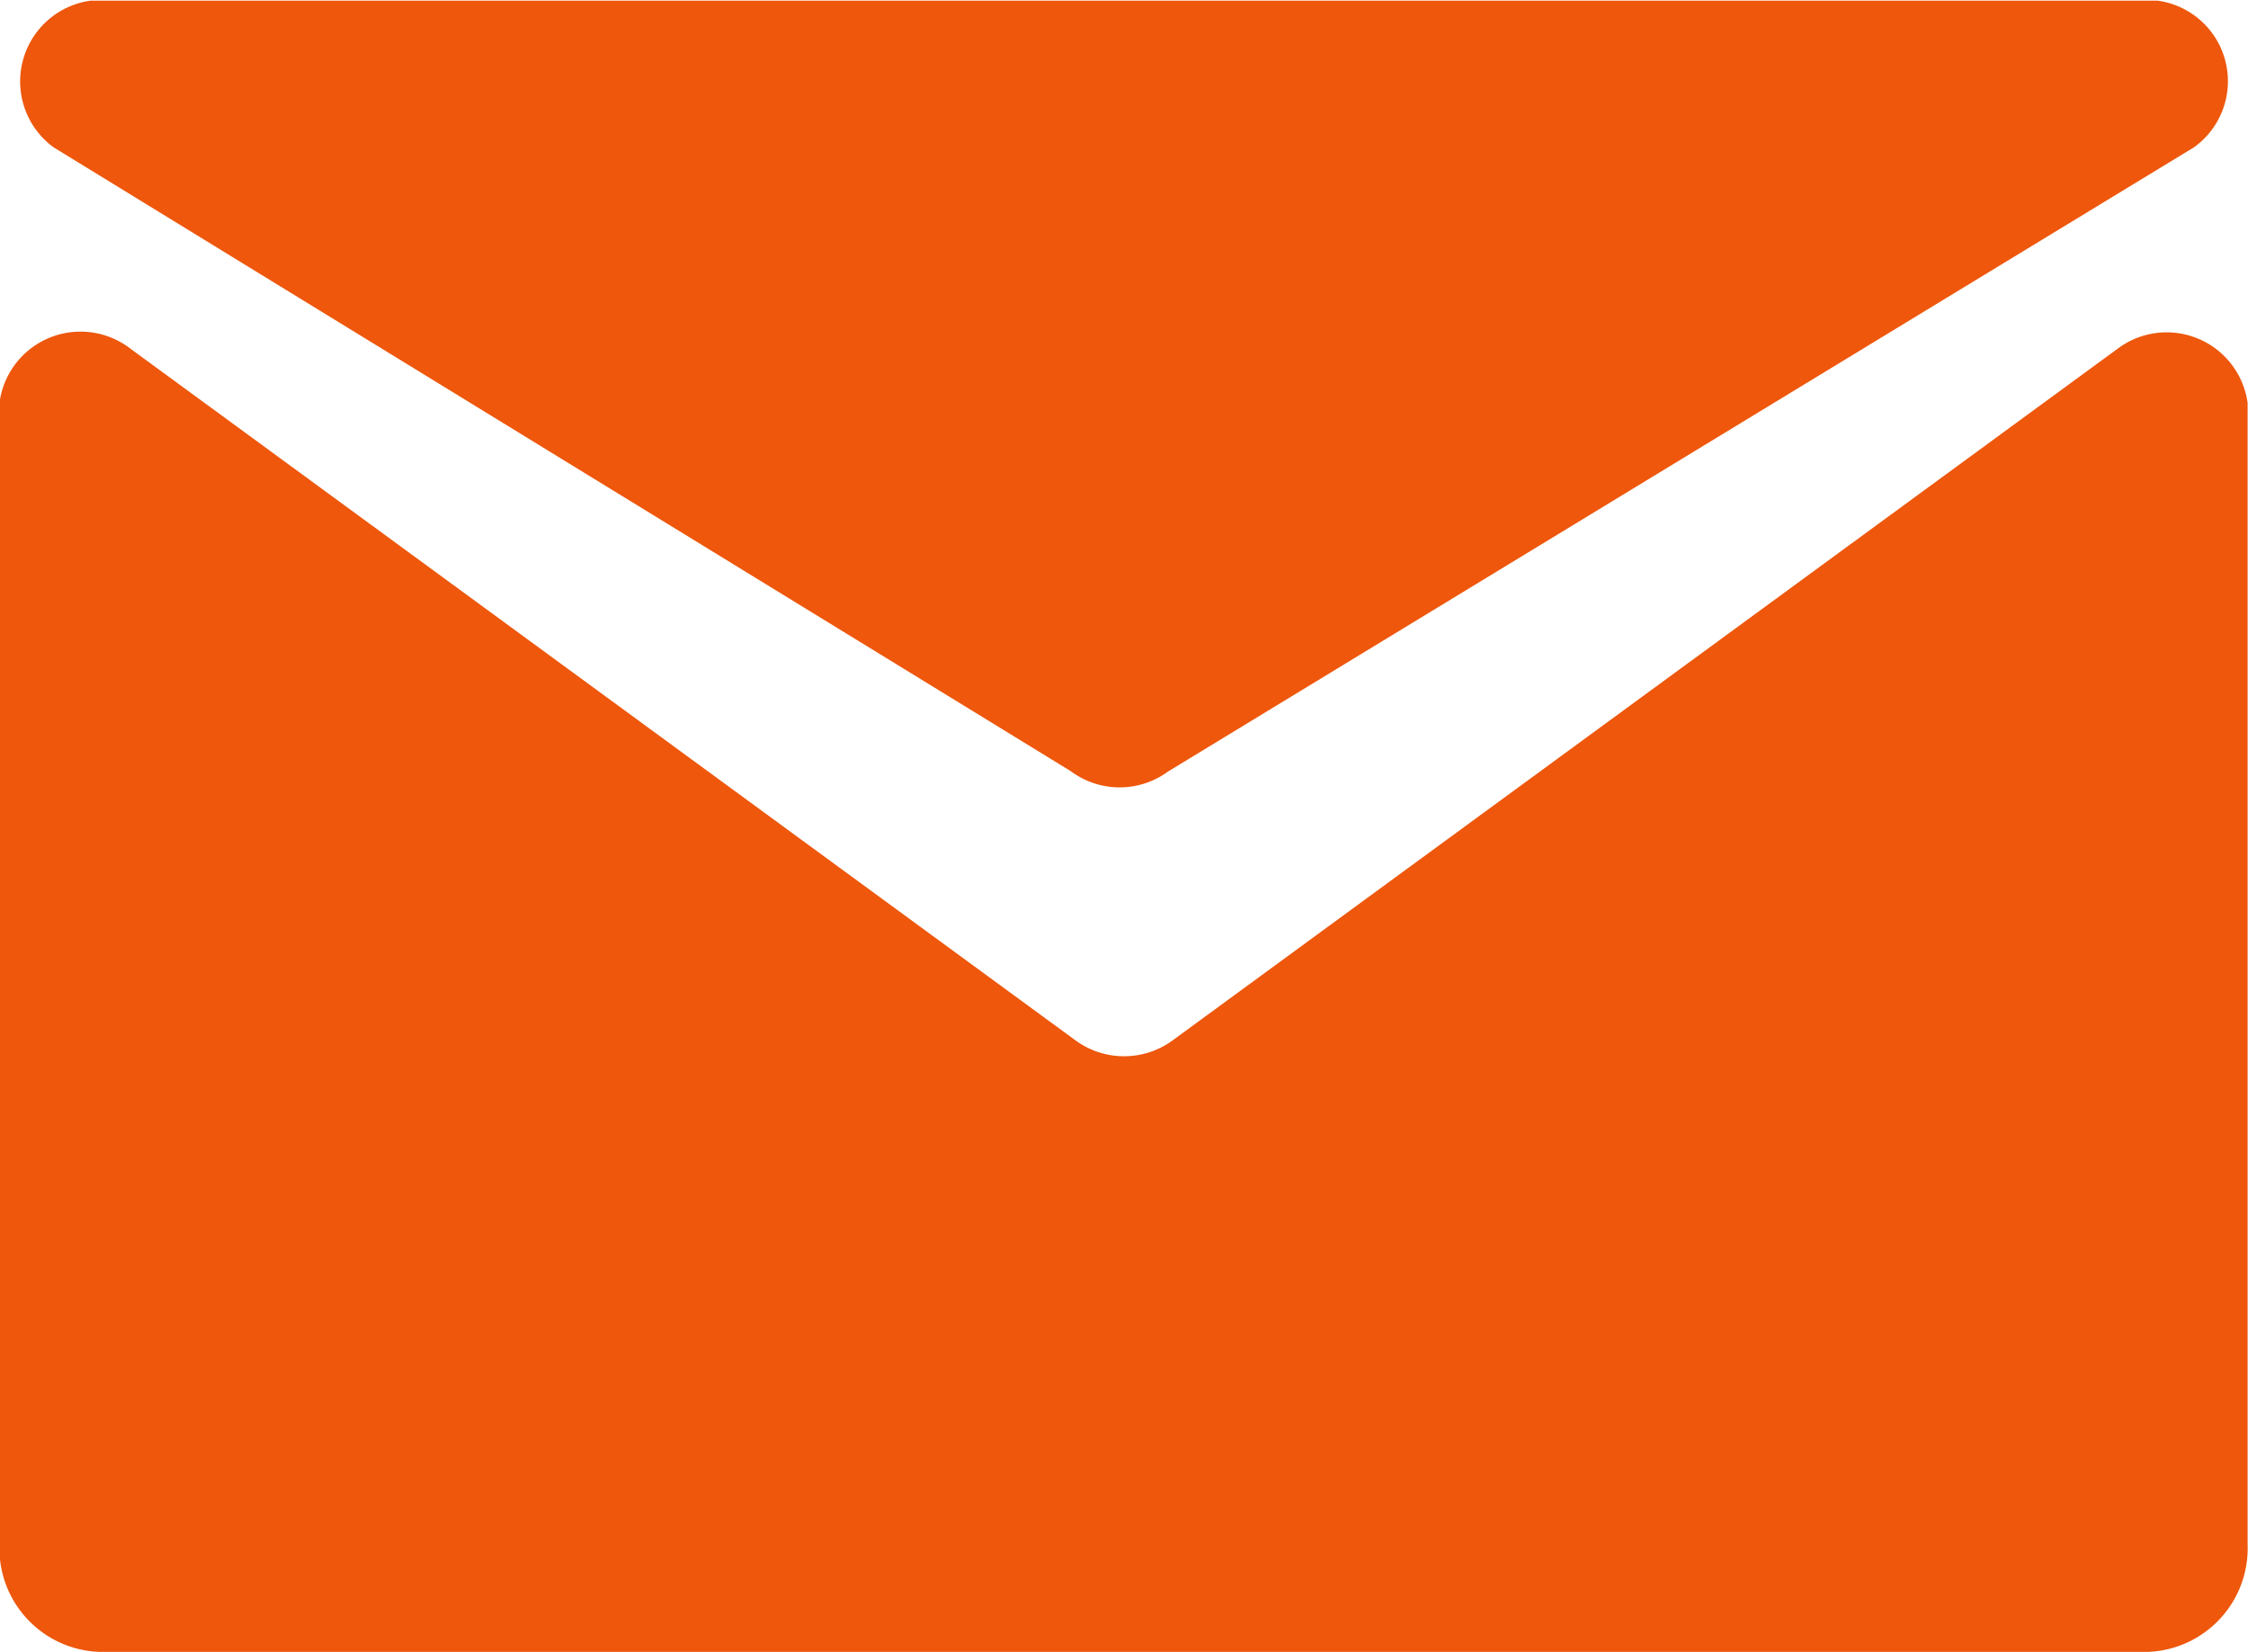 <?xml version="1.0" encoding="UTF-8"?>
<svg xmlns="http://www.w3.org/2000/svg" width="17.225" height="12.656" viewBox="0 0 17.225 12.656">
  <g id="Icon-Mail" transform="translate(-1420.616 -206.871)">
    <path id="Tracé_107" data-name="Tracé 107" d="M1430.1,212.779,1422.307,208a.625.625,0,0,1,.283-1.124c.023,0,.046,0,.069,0h15.7c.023,0,.047,0,.069,0a.623.623,0,0,1,.28,1.123l-7.862,4.783A.627.627,0,0,1,1430.1,212.779Z" transform="translate(-1.28)" fill="#ee570c"></path>
    <path id="Tracé_108" data-name="Tracé 108" d="M1421.615,230.482l7.242,5.3a.63.63,0,0,0,.744,0l7.242-5.3a.626.626,0,0,1,.995.416c0,.021,0,.042,0,.064v8.683a.794.794,0,0,1-.763.822h-15.7a.794.794,0,0,1-.763-.822v-8.683c0-.022,0-.043,0-.064A.626.626,0,0,1,1421.615,230.482Z" transform="translate(0 -20.94)" fill="#ee570c"></path>
  </g>
</svg>
